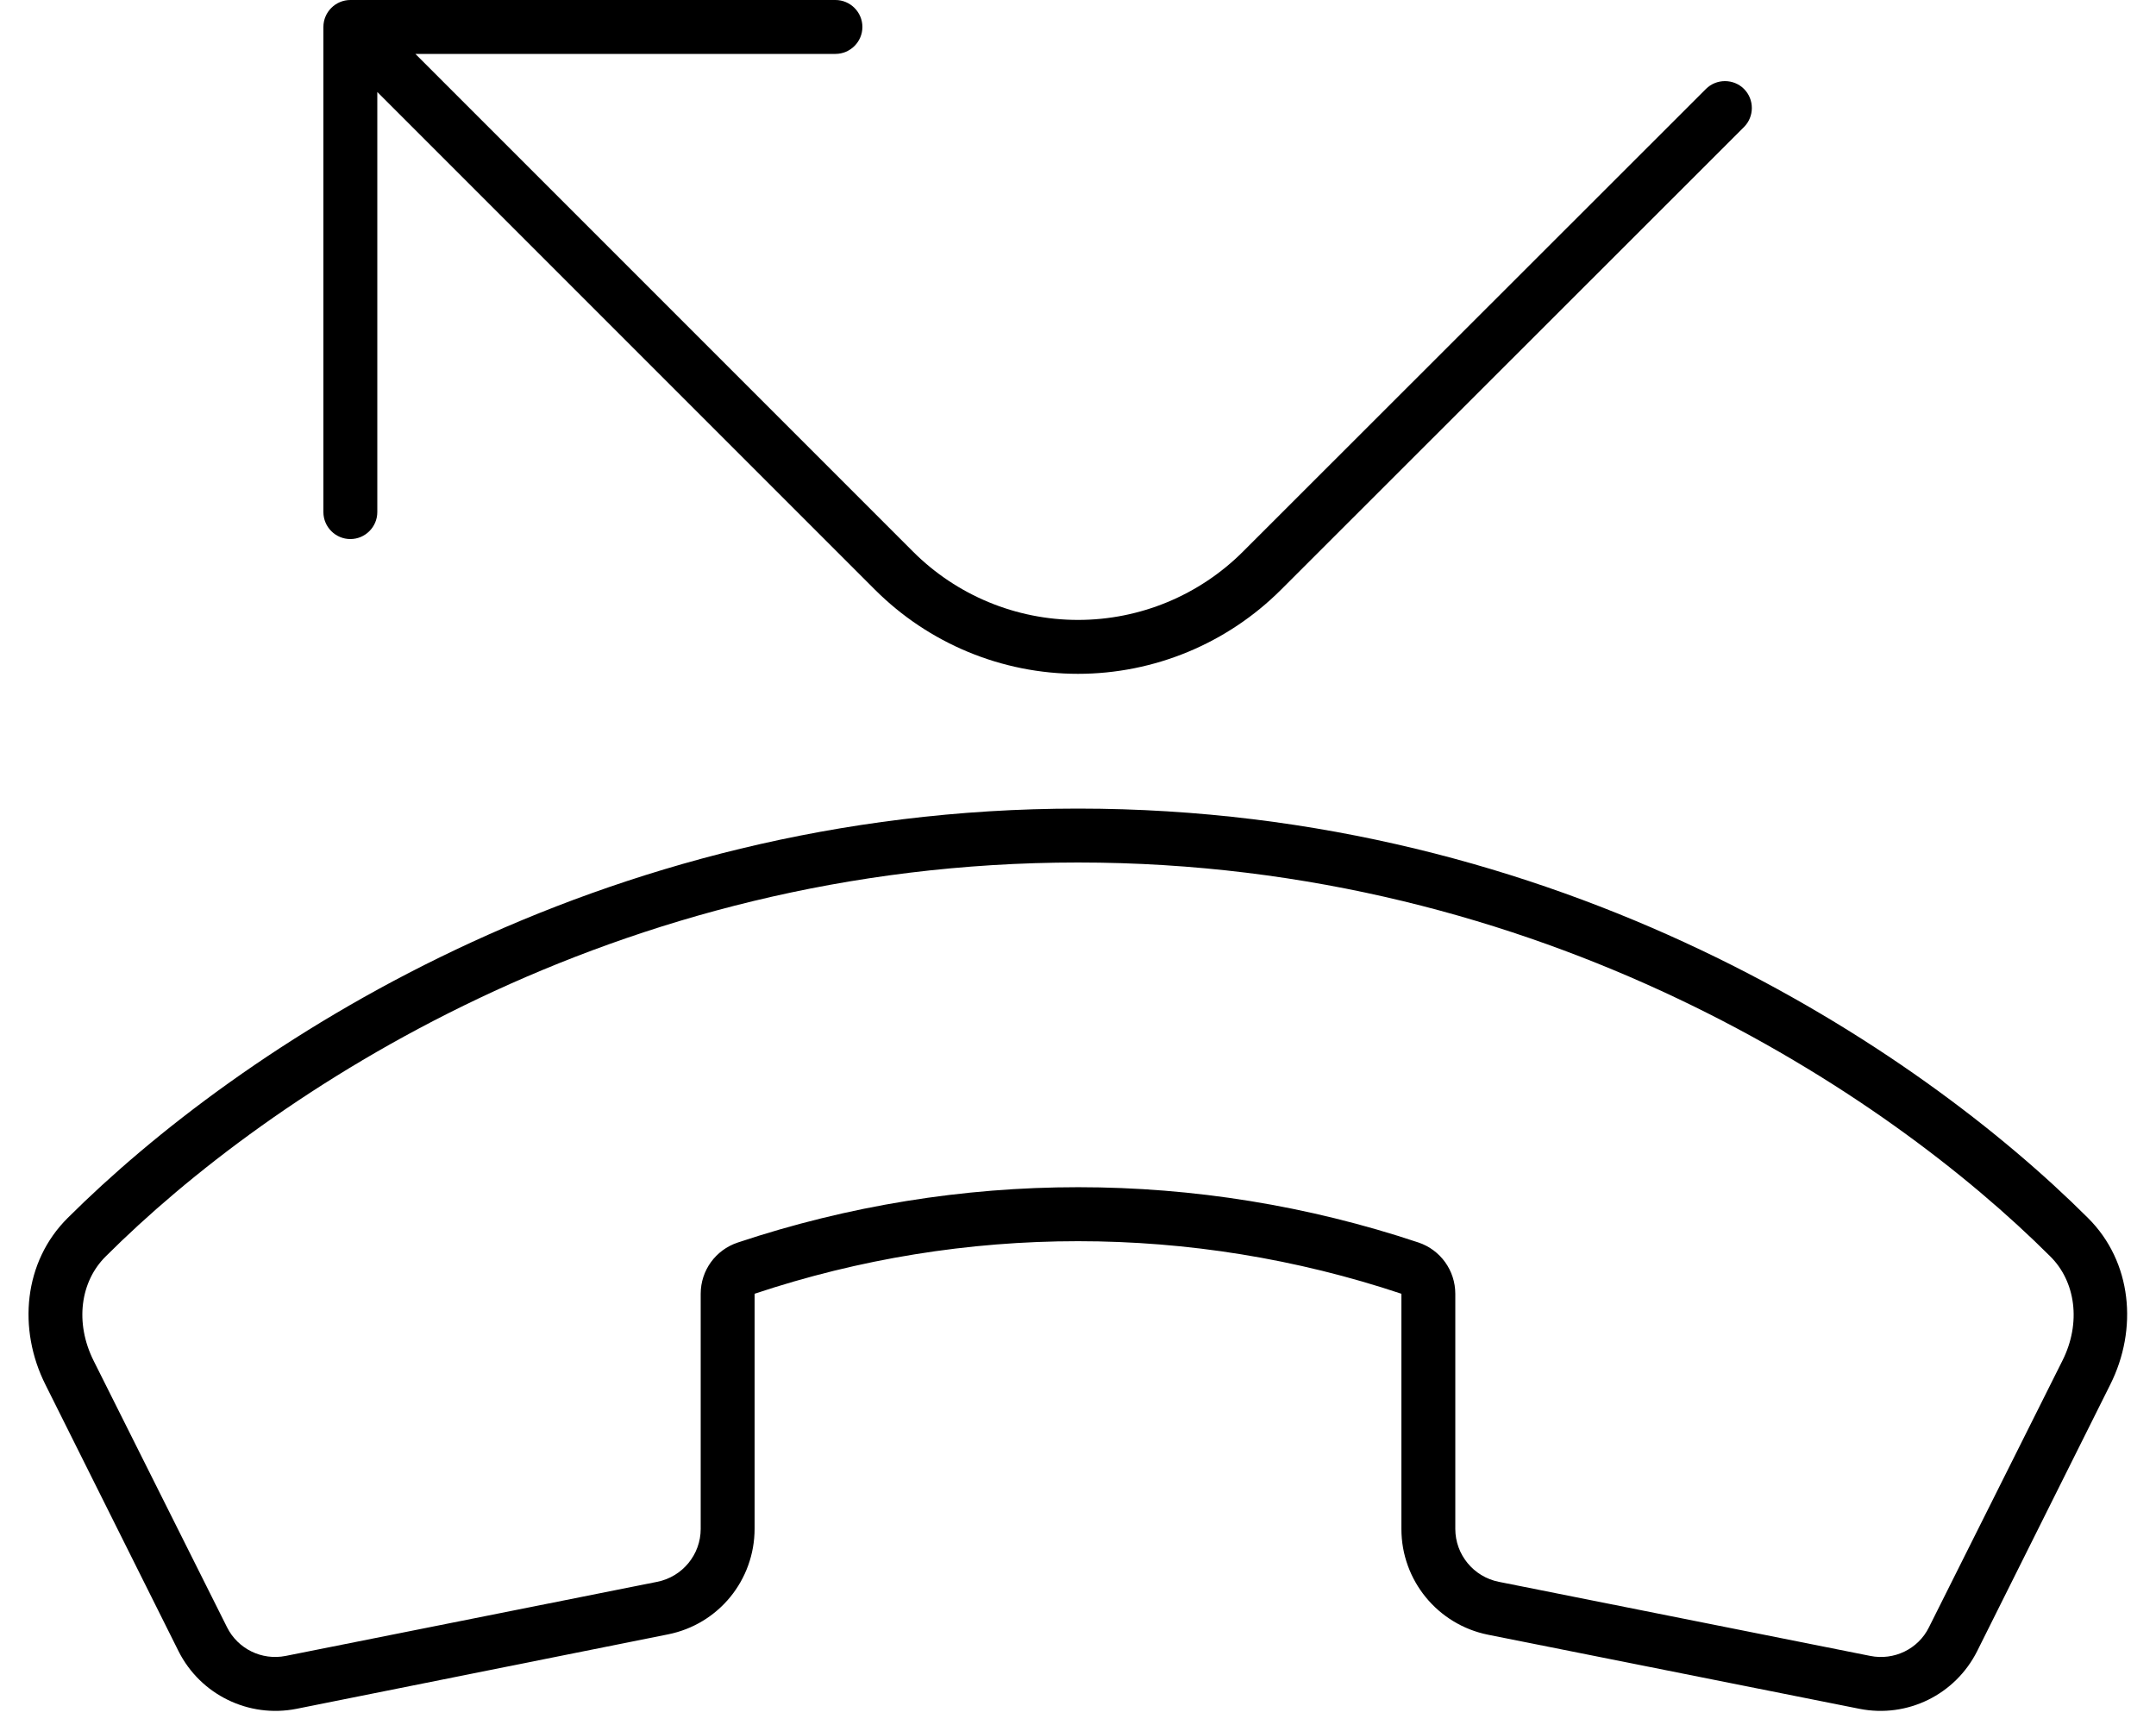 <svg xmlns="http://www.w3.org/2000/svg" viewBox="0 0 640 512"><!--! Font Awesome Pro 6.4.0 by @fontawesome - https://fontawesome.com License - https://fontawesome.com/license (Commercial License) Copyright 2023 Fonticons, Inc. --><path d="M104 0c-4.4 0-8 3.6-8 8V152c0 4.4 3.6 8 8 8s8-3.6 8-8V27.3L259.7 175c16 16 37.7 25 60.3 25s44.3-9 60.3-25L517.7 37.7c3.1-3.1 3.1-8.2 0-11.3s-8.2-3.1-11.3 0L369 163.7c-13 13-30.6 20.3-49 20.3s-36-7.3-49-20.3L123.3 16H248c4.4 0 8-3.6 8-8s-3.6-8-8-8H104zM432 384c0-6.9-4.4-13-10.9-15.2c-65.6-21.9-136.5-21.9-202.1 0C212.4 371 208 377.1 208 384v69.8c0 7.6-5.4 14.2-12.9 15.7L84.8 491.5c-7.1 1.4-14.2-2.1-17.4-8.5L27.8 403.9c-5.7-11.4-3.9-23.6 3.6-31C79.9 324.5 182.1 256 320 256s240.1 68.5 288.6 116.9c7.5 7.4 9.3 19.7 3.6 31L572.6 483c-3.2 6.5-10.4 9.9-17.4 8.5L444.9 469.5c-7.5-1.5-12.9-8.1-12.9-15.7V384zm-208 0c62.3-20.8 129.7-20.8 192 0v69.8c0 15.3 10.8 28.4 25.7 31.4L552 507.2c14.2 2.8 28.4-4.2 34.9-17.1l39.5-79.1c8.3-16.5 6.5-36.5-6.6-49.5C569.3 311.1 463.2 240 320 240S70.7 311.1 20.1 361.5c-13.1 13-14.9 33-6.6 49.5l39.5 79.1C59.5 503 73.8 510 88 507.2l110.3-22.1c15-3 25.7-16.1 25.7-31.4V384z"/></svg>